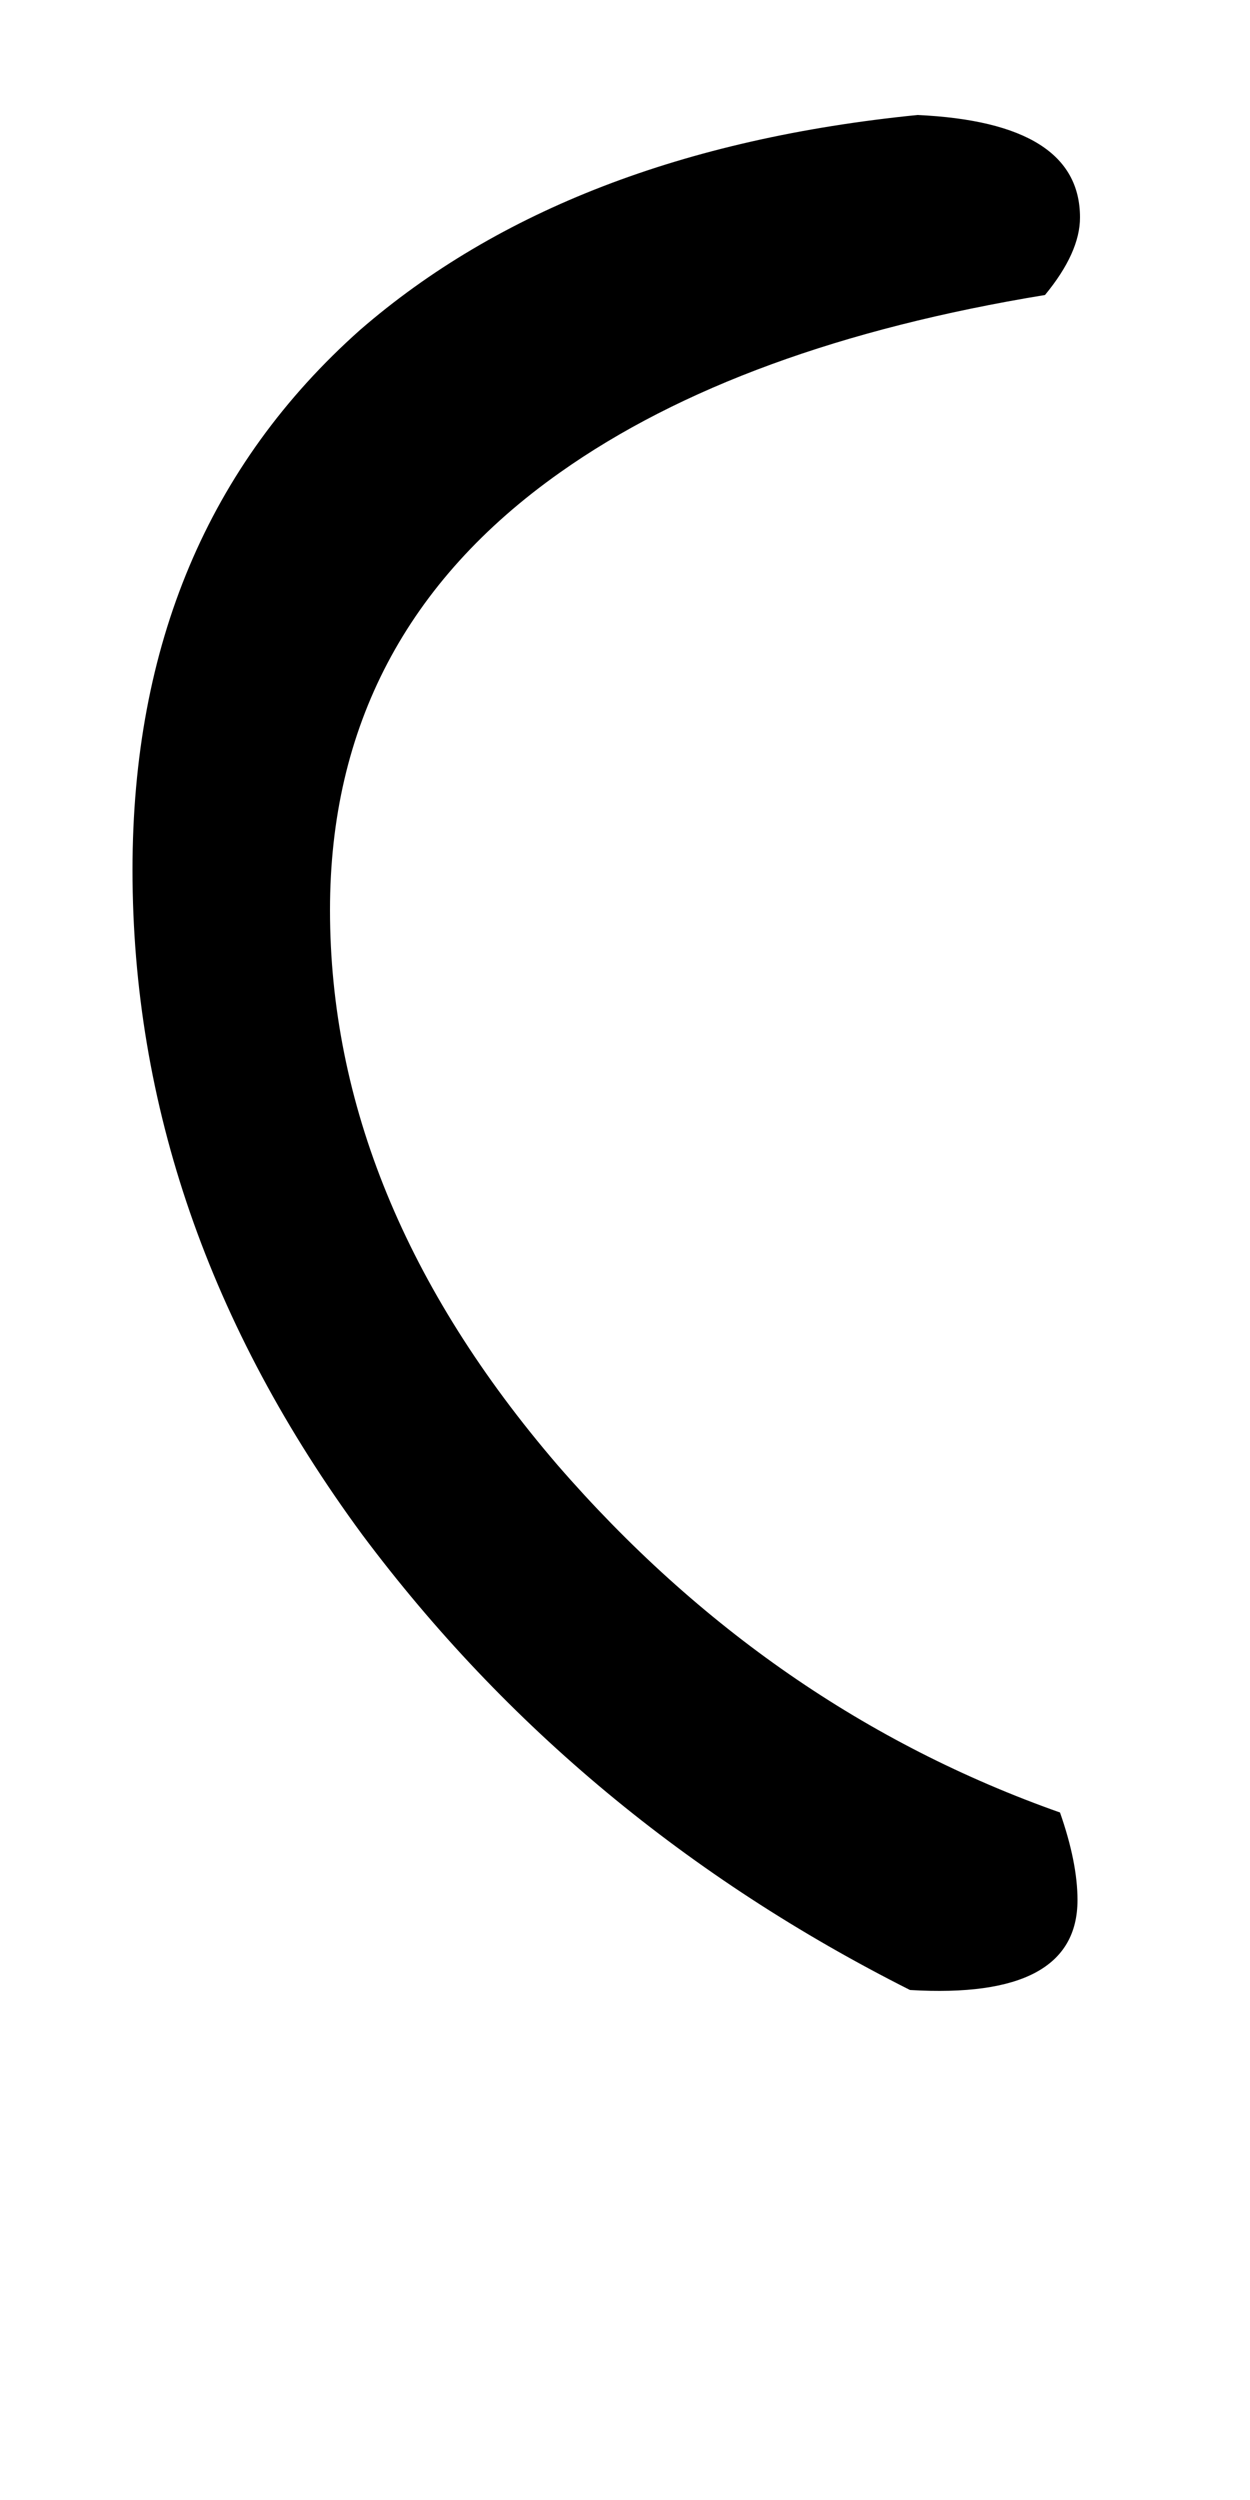 <!-- Generated by IcoMoon.io -->
<svg version="1.1" xmlns="http://www.w3.org/2000/svg" width="16" height="32" viewBox="0 0 16 32">
<title>n</title>
<path d="M11.648 25.472q-4.256-2.144-7.008-5.824-2.944-4-2.944-8.512 0-4.32 2.912-6.912 2.656-2.304 7.136-2.752 2.080 0.096 2.080 1.312 0 0.448-0.448 0.992-3.904 0.64-6.208 2.272-2.944 2.080-2.944 5.6 0 3.712 2.912 7.104 2.72 3.136 6.432 4.448 0.224 0.64 0.224 1.12 0 1.28-2.144 1.152z"></path>
</svg>
